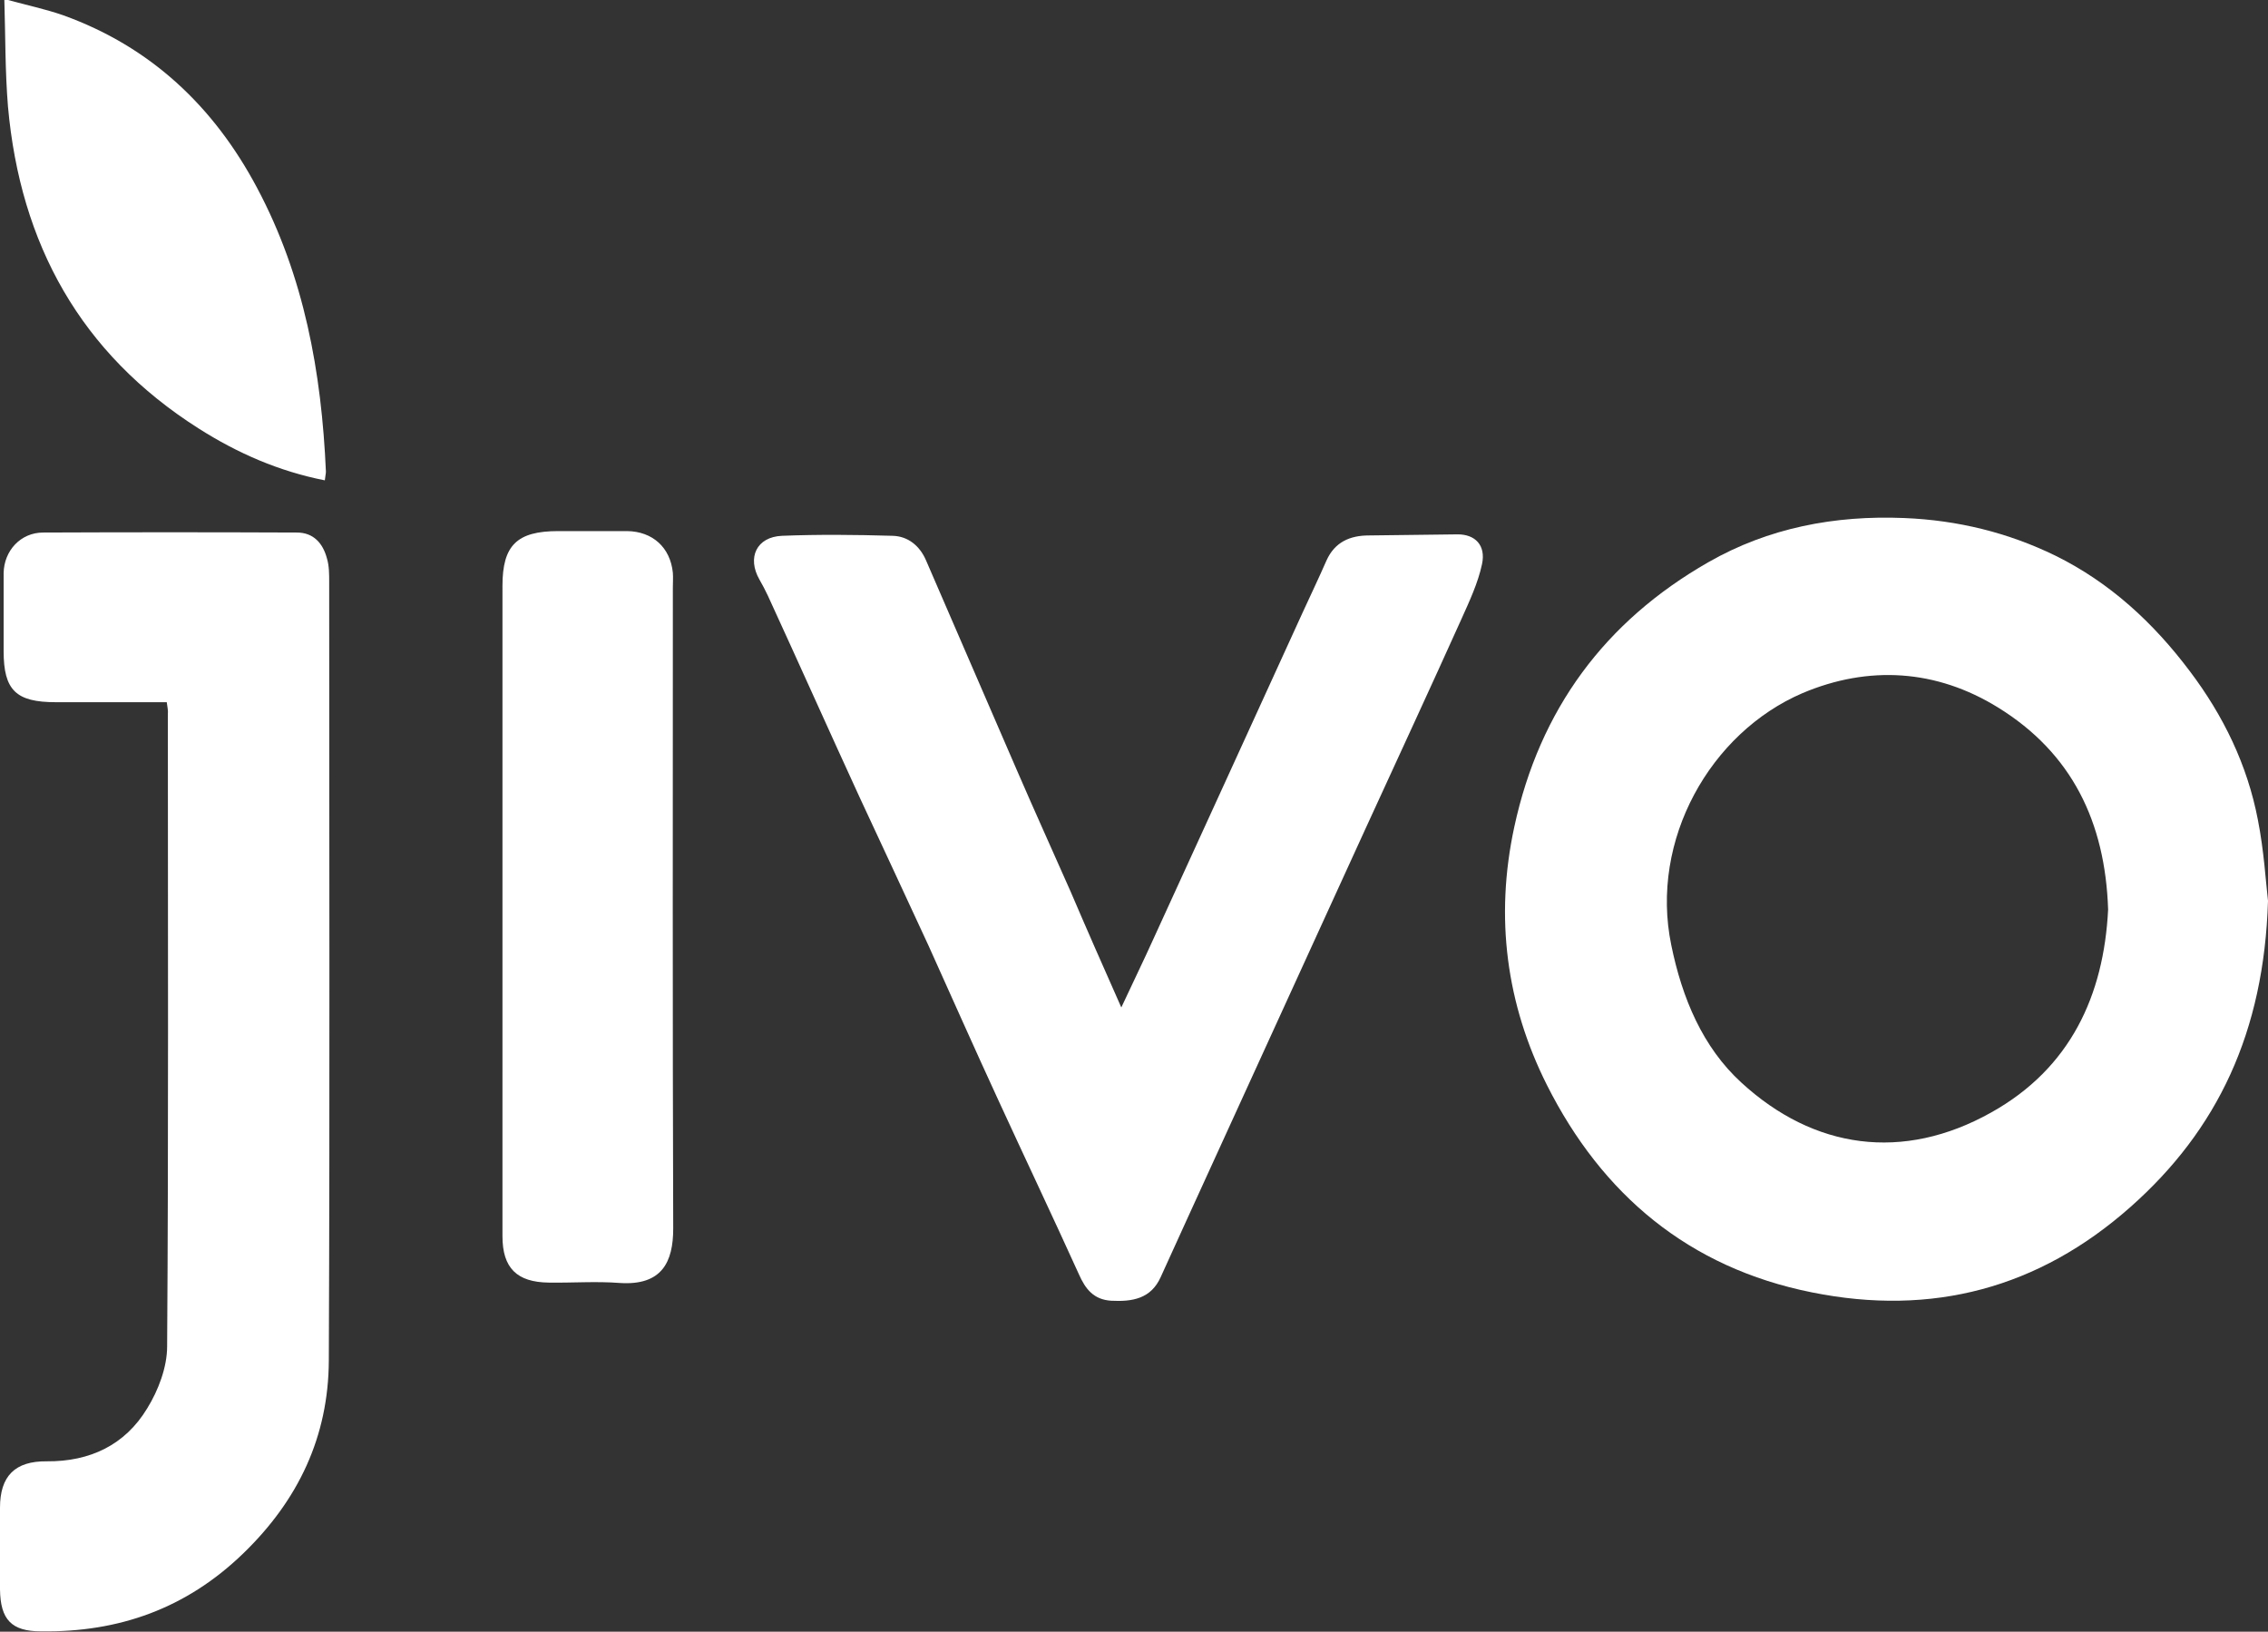 <?xml version="1.0" encoding="utf-8"?>
<!-- Generator: Adobe Illustrator 26.2.1, SVG Export Plug-In . SVG Version: 6.00 Build 0)  -->
<svg version="1.1" id="Слой_1" xmlns="http://www.w3.org/2000/svg" xmlns:xlink="http://www.w3.org/1999/xlink" x="0px" y="0px"
	 viewBox="0 0 625.6 450.1" style="enable-background:new 0 0 625.6 450.1;" xml:space="preserve">
<rect x="0" y="0" width="625.6" height="450.1" fill="#333333" stroke="none"/>
<style type="text/css">
	.st0{fill:#FFFFFF;}
</style>
<g>
	<path class="st0" d="M2.2,0c5.1,1.4,10.3,2.5,15.2,4.2C41.6,12.9,59,29.4,70.9,51.8c13,24.4,17.8,50.9,19,78.3
		c0,0.6-0.2,1.3-0.3,2.4c-12.7-2.5-24.1-7.5-34.8-14.3C22.2,97.5,5.6,67.3,2.2,29.4C1.4,19.6,1.5,9.8,1.2,0C1.5,0,1.8,0,2.2,0z"/>
	<path class="st0" d="M625.6,248.5c-1.1,36.2-13.9,63.2-38,84.5c-25.2,22.3-54.6,30.2-87.8,23.5c-34-6.8-57.9-27-73.1-57.2
		c-11.2-22.3-14.4-46.2-9-71.2c7-32.4,25-56.7,53.5-73c16.6-9.5,34.9-13,54.1-12.2c14.7,0.6,28.6,4,41.7,10.4
		c15,7.4,27,18.5,37,31.8c9.3,12.3,15.9,25.9,18.8,41C624.5,234.7,625,243.4,625.6,248.5z M581.5,250.9
		c-0.8-24.3-10.1-43.2-30.3-55.7c-17.1-10.6-35.8-11.7-54-4c-25.4,10.9-42.2,40.5-36.2,69.5c3,14.7,8.7,28.2,19.3,37.9
		c20,18.4,44.6,21.9,68.9,8.3C571.1,294.7,580.3,274.6,581.5,250.9z"/>
	<path class="st0" d="M46,193.7c-10.4,0-20.5,0-30.6,0c-11,0-14.4-3.3-14.4-14.1c0-7.2,0-14.3,0-21.5c0.1-6.2,4.7-11.2,10.9-11.2
		c23.3-0.1,46.6-0.1,70,0c4.6,0,7.2,3,8.3,7.2c0.6,2,0.6,4.3,0.6,6.4c0,71.6,0.2,143.2-0.1,214.8c-0.1,21-8.4,38.5-23.6,53.2
		c-15.7,15.2-34.3,21.8-55.8,21.5C3.2,450,0.1,446.8,0,438.4c0-7.5,0-15,0-22.5c0-8.7,4.1-12.9,12.9-12.8
		c11.9,0.1,21.6-4.5,27.7-14.6c3.1-5,5.5-11.4,5.5-17.1c0.4-58.1,0.2-116.3,0.2-174.4C46.4,196.1,46.2,195.1,46,193.7z"/>
	<path class="st0" d="M309.3,277.9c3.3-7.1,6.2-13,8.9-19c13.7-29.9,27.4-59.9,41.1-89.9c2.2-4.8,4.5-9.6,6.6-14.4
		c2.3-5.1,6.5-6.9,11.7-6.9c8.2-0.1,16.3-0.2,24.5-0.3c4.8,0,7.8,3,6.7,8.2c-1.1,5.2-3.5,10.3-5.7,15.2
		c-8.7,19.3-17.6,38.5-26.4,57.7c-8.5,18.7-17.1,37.3-25.6,56c-7.8,17-15.5,34-23.3,51c-2.5,5.6-5.1,11.1-7.6,16.7
		c-2.7,6.1-7.9,6.9-13.7,6.6c-4.8-0.3-7.1-3.2-8.9-7.3c-7.3-16.1-14.9-32.1-22.3-48.2c-6.5-14.1-12.8-28.3-19.2-42.5
		c-6.3-13.7-12.7-27.3-19-40.9c-8.5-18.5-16.8-37.1-25.3-55.6c-0.7-1.5-1.5-3-2.3-4.4c-3.5-6.1-0.8-11.8,6.2-12.1
		c10.1-0.4,20.3-0.3,30.5,0c4.3,0.1,7.5,2.8,9.2,6.7c8.4,19.4,16.8,38.8,25.2,58.2c4.8,11.1,9.8,22.1,14.7,33.2
		C299.7,256.2,304.2,266.4,309.3,277.9z"/>
	<path class="st0" d="M138.6,250.5c0-29.6,0-59.3,0-88.9c0-11.2,4-15.1,15.4-15.1c6.3,0,12.7,0,19,0c7,0.1,11.9,4.5,12.6,11.5
		c0.1,1.3,0,2.7,0,4c0,59-0.1,117.9,0.1,176.9c0,9.2-3.1,15.8-14.8,15c-6.5-0.5-13,0-19.5-0.1c-8.8-0.1-12.8-4-12.8-12.8
		C138.6,310.8,138.6,280.7,138.6,250.5z"/>
</g>
</svg>
